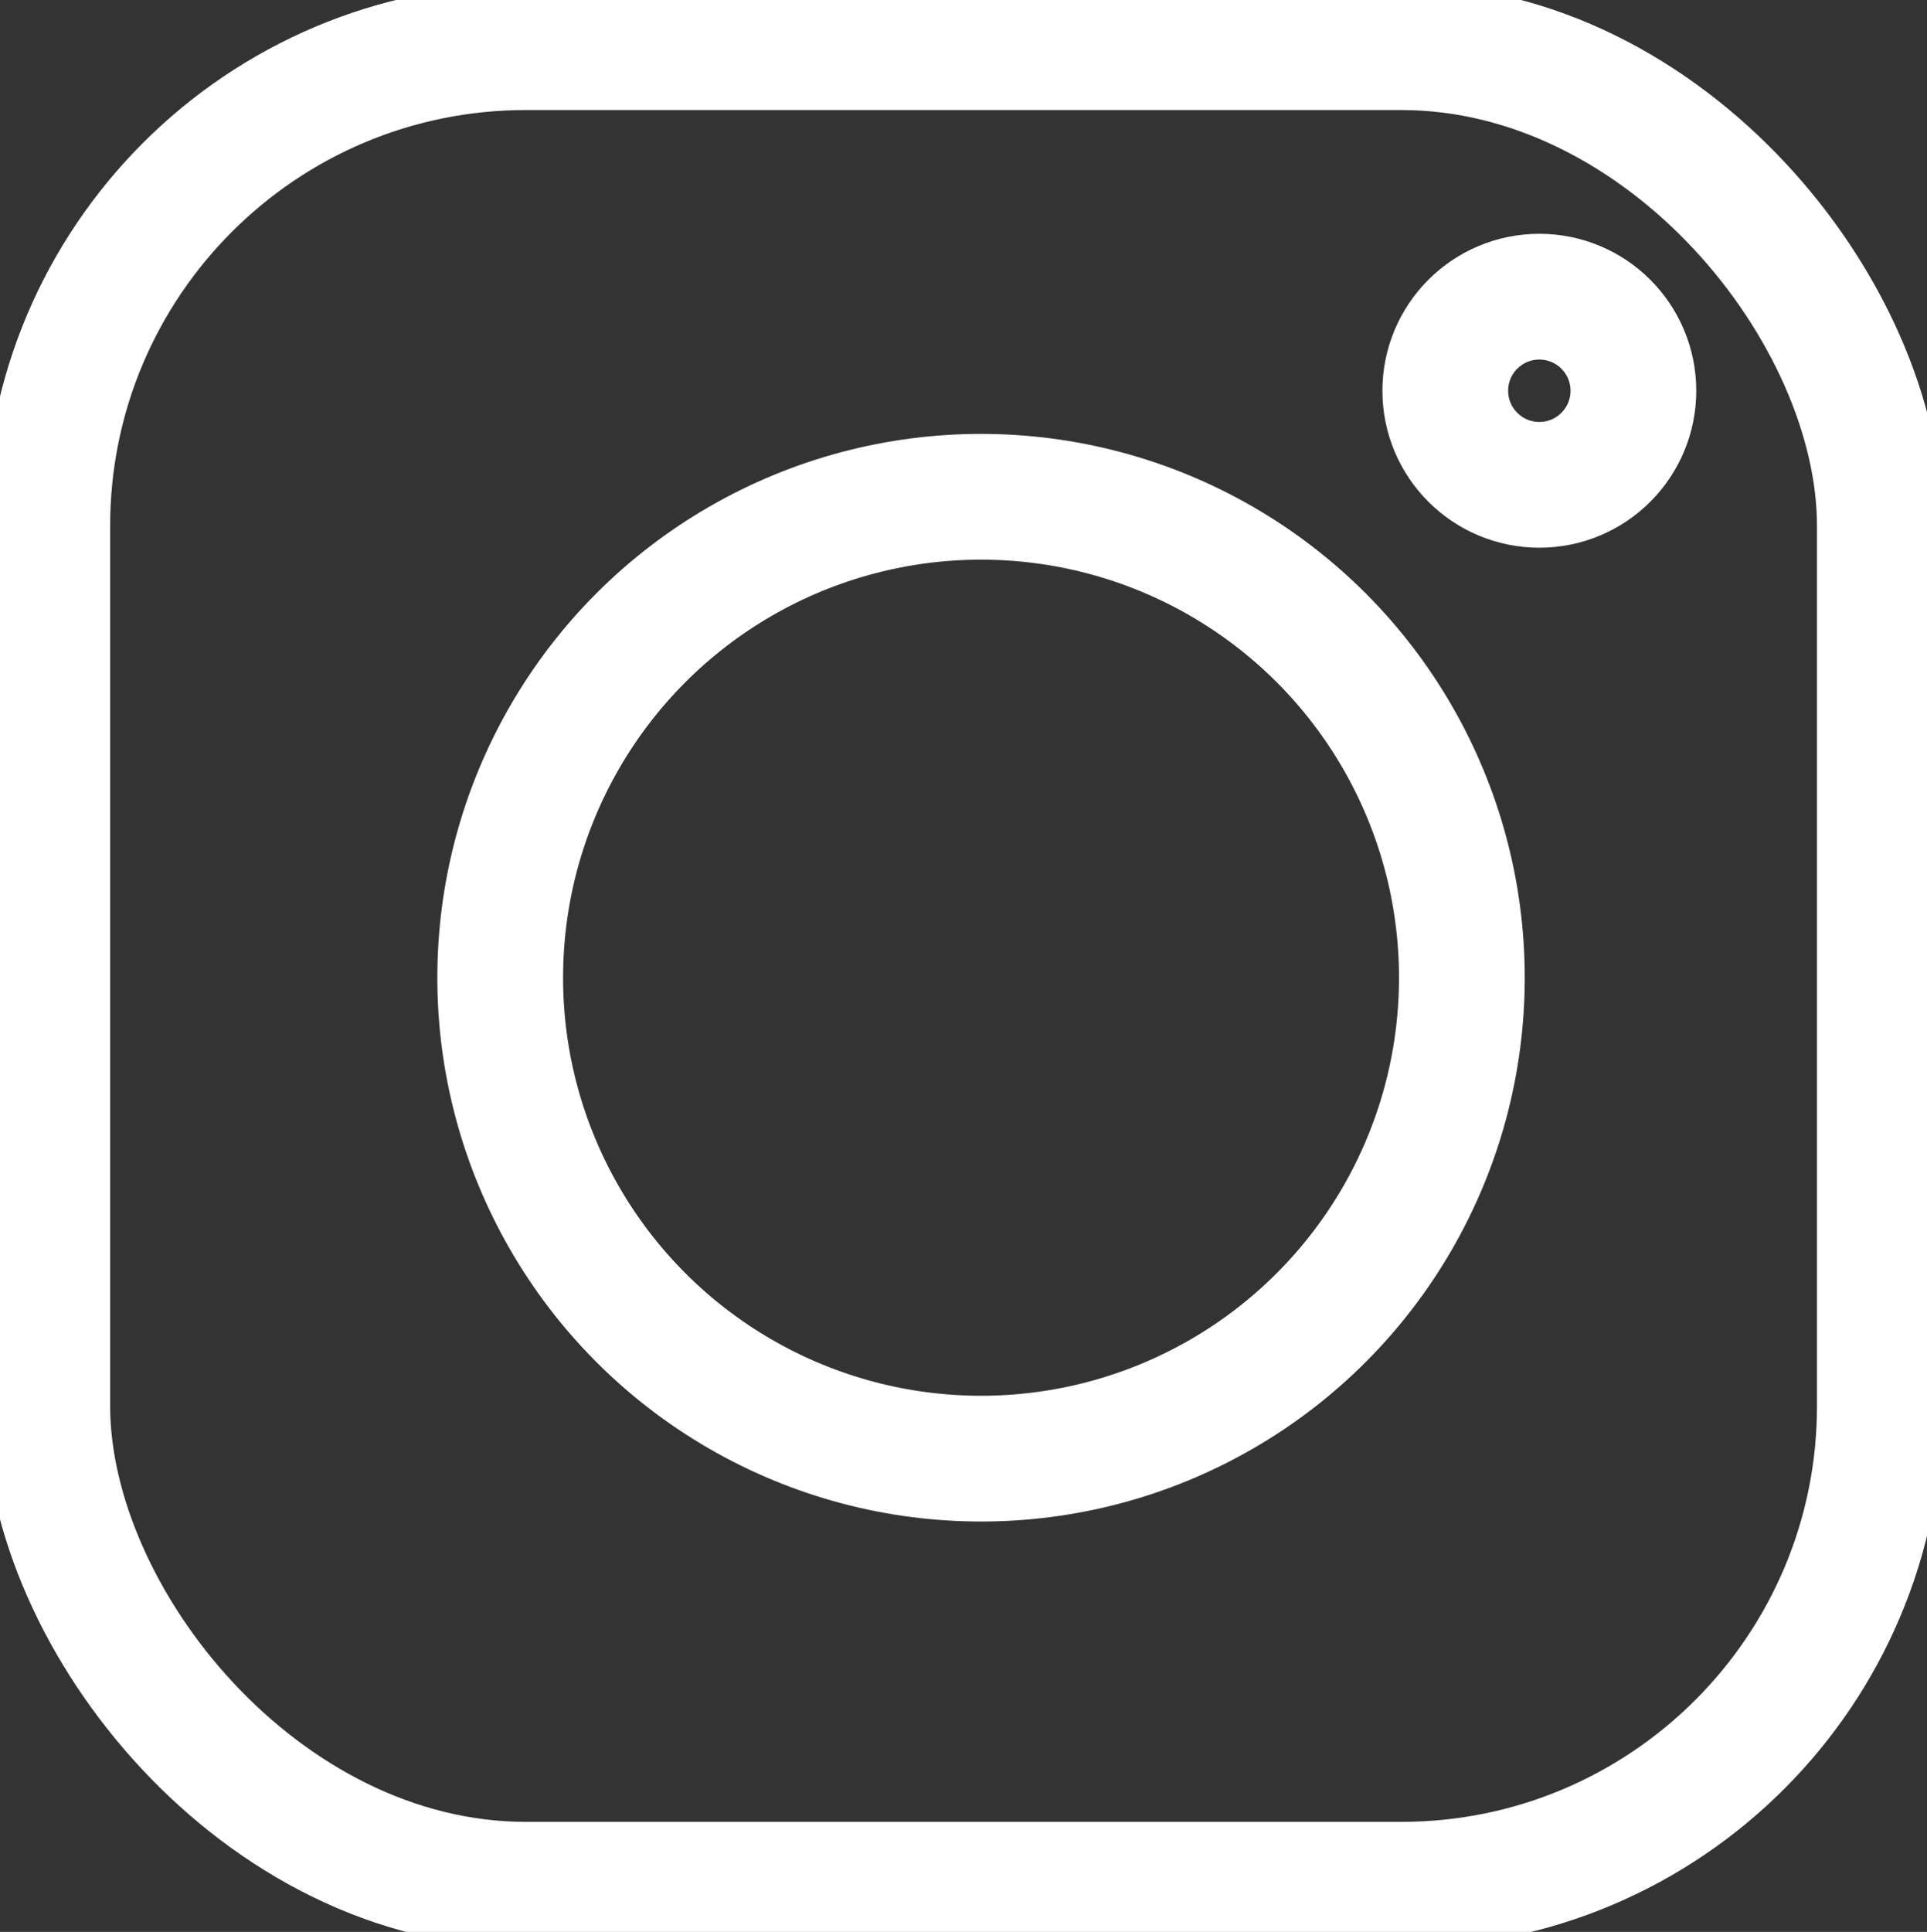 <svg xmlns="http://www.w3.org/2000/svg" xmlns:xlink="http://www.w3.org/1999/xlink" width="15.325" height="15.361" viewBox="0 0 15.325 15.361"><rect x="0" y="0" width="15.325" height="15.361" fill="#333333" stroke="none"/><defs><clipPath id="clip-path"><rect id="Rectangle_19" data-name="Rectangle 19" width="15.325" height="15.361" transform="translate(0 0)" fill="none" stroke="#fff" stroke-width="1"></rect></clipPath></defs><g id="Group_40" data-name="Group 40" transform="translate(0 0)"><g id="Group_28" data-name="Group 28" clip-path="url(#clip-path)"><rect id="Rectangle_18" data-name="Rectangle 18" width="14.574" height="14.611" rx="3.806" transform="translate(0.376 0.375)" fill="none" stroke="#fff" stroke-linecap="round" stroke-linejoin="round" stroke-width="1"></rect><circle id="Ellipse_1" data-name="Ellipse 1" cx="3.824" cy="3.824" r="3.824" transform="translate(3.978 3.95)" fill="none" stroke="#fff" stroke-linecap="round" stroke-linejoin="round" stroke-width="1"></circle><circle id="Ellipse_2" data-name="Ellipse 2" cx="0.748" cy="0.748" r="0.748" transform="translate(11.494 2.359)" fill="none" stroke="#fff" stroke-linecap="round" stroke-linejoin="round" stroke-width="1"></circle></g></g></svg>